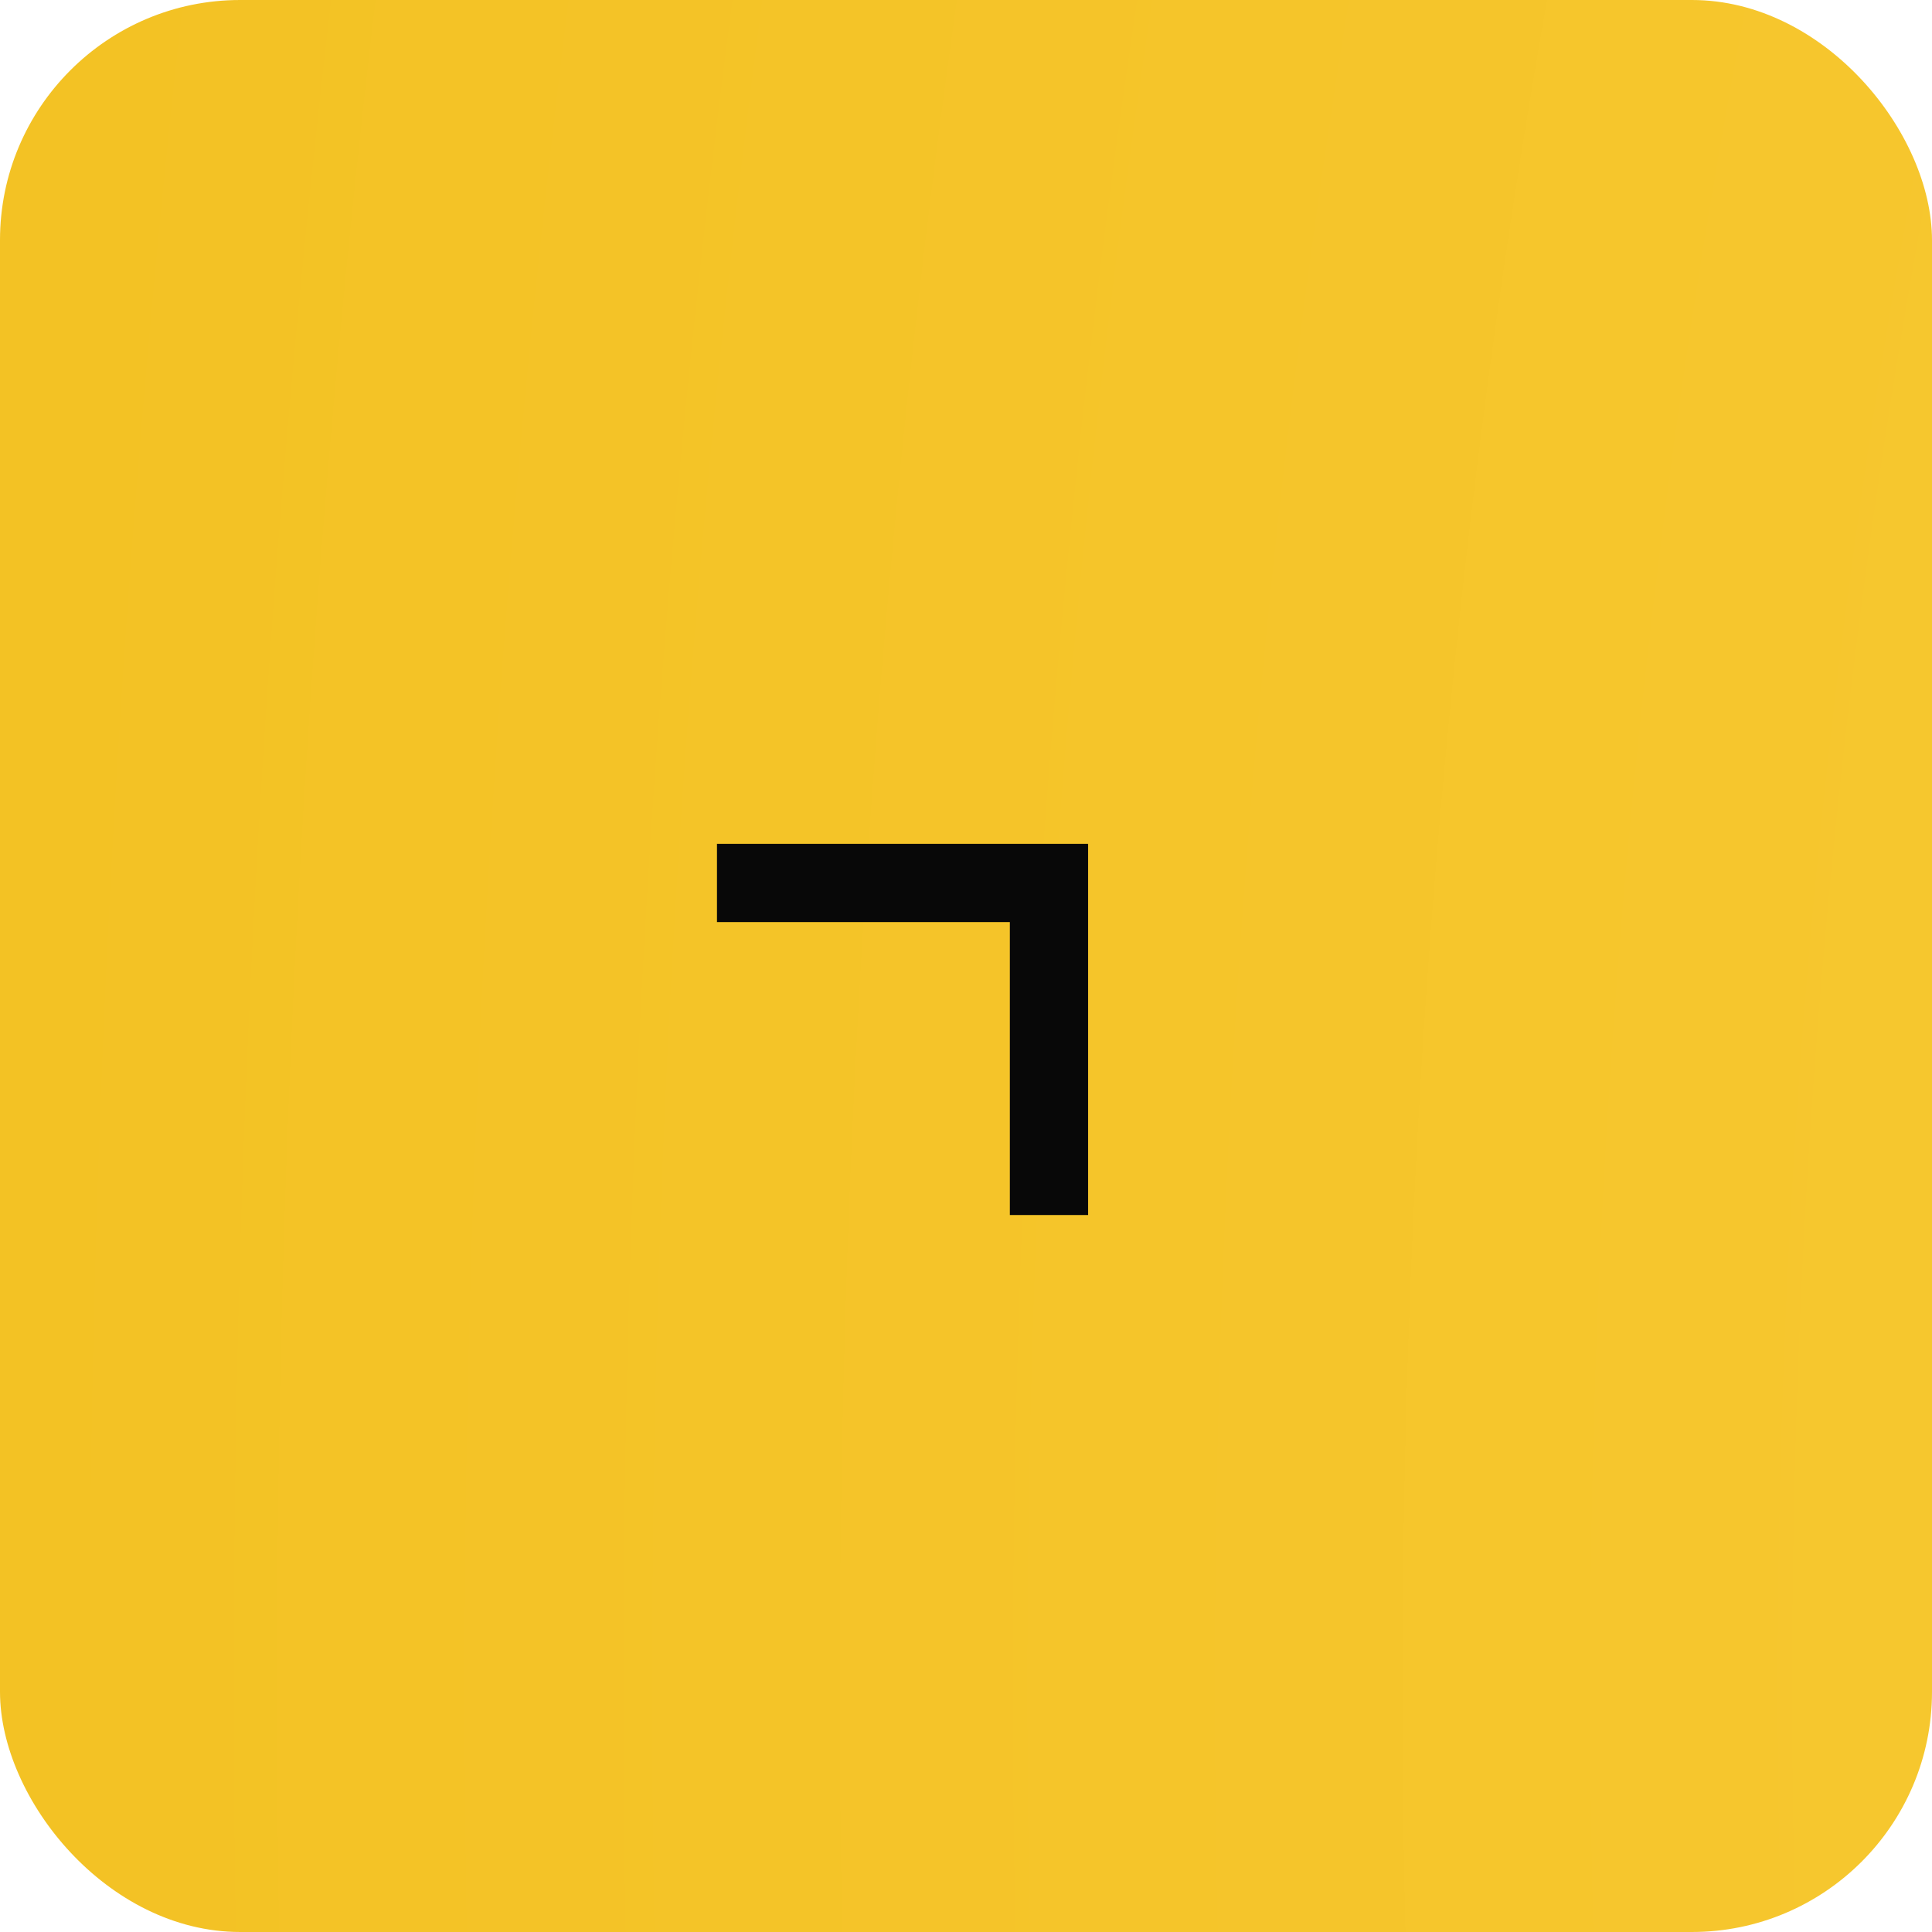<?xml version="1.0" encoding="UTF-8"?> <svg xmlns="http://www.w3.org/2000/svg" viewBox="0 0 34.804 34.804" fill="none"><rect width="34.804" height="34.804" rx="4.326" fill="url(#paint0_radial_142_1013)"></rect><path d="M12.916 15.906H18.897V21.888" stroke="#080808" stroke-width="1.41"></path><defs><radialGradient id="paint0_radial_142_1013" cx="0" cy="0" r="1" gradientUnits="userSpaceOnUse" gradientTransform="translate(70 30.196) rotate(90) scale(179.804 89.728)"><stop stop-color="#FACC39"></stop><stop offset="1" stop-color="#F1BF1E"></stop></radialGradient></defs></svg> 